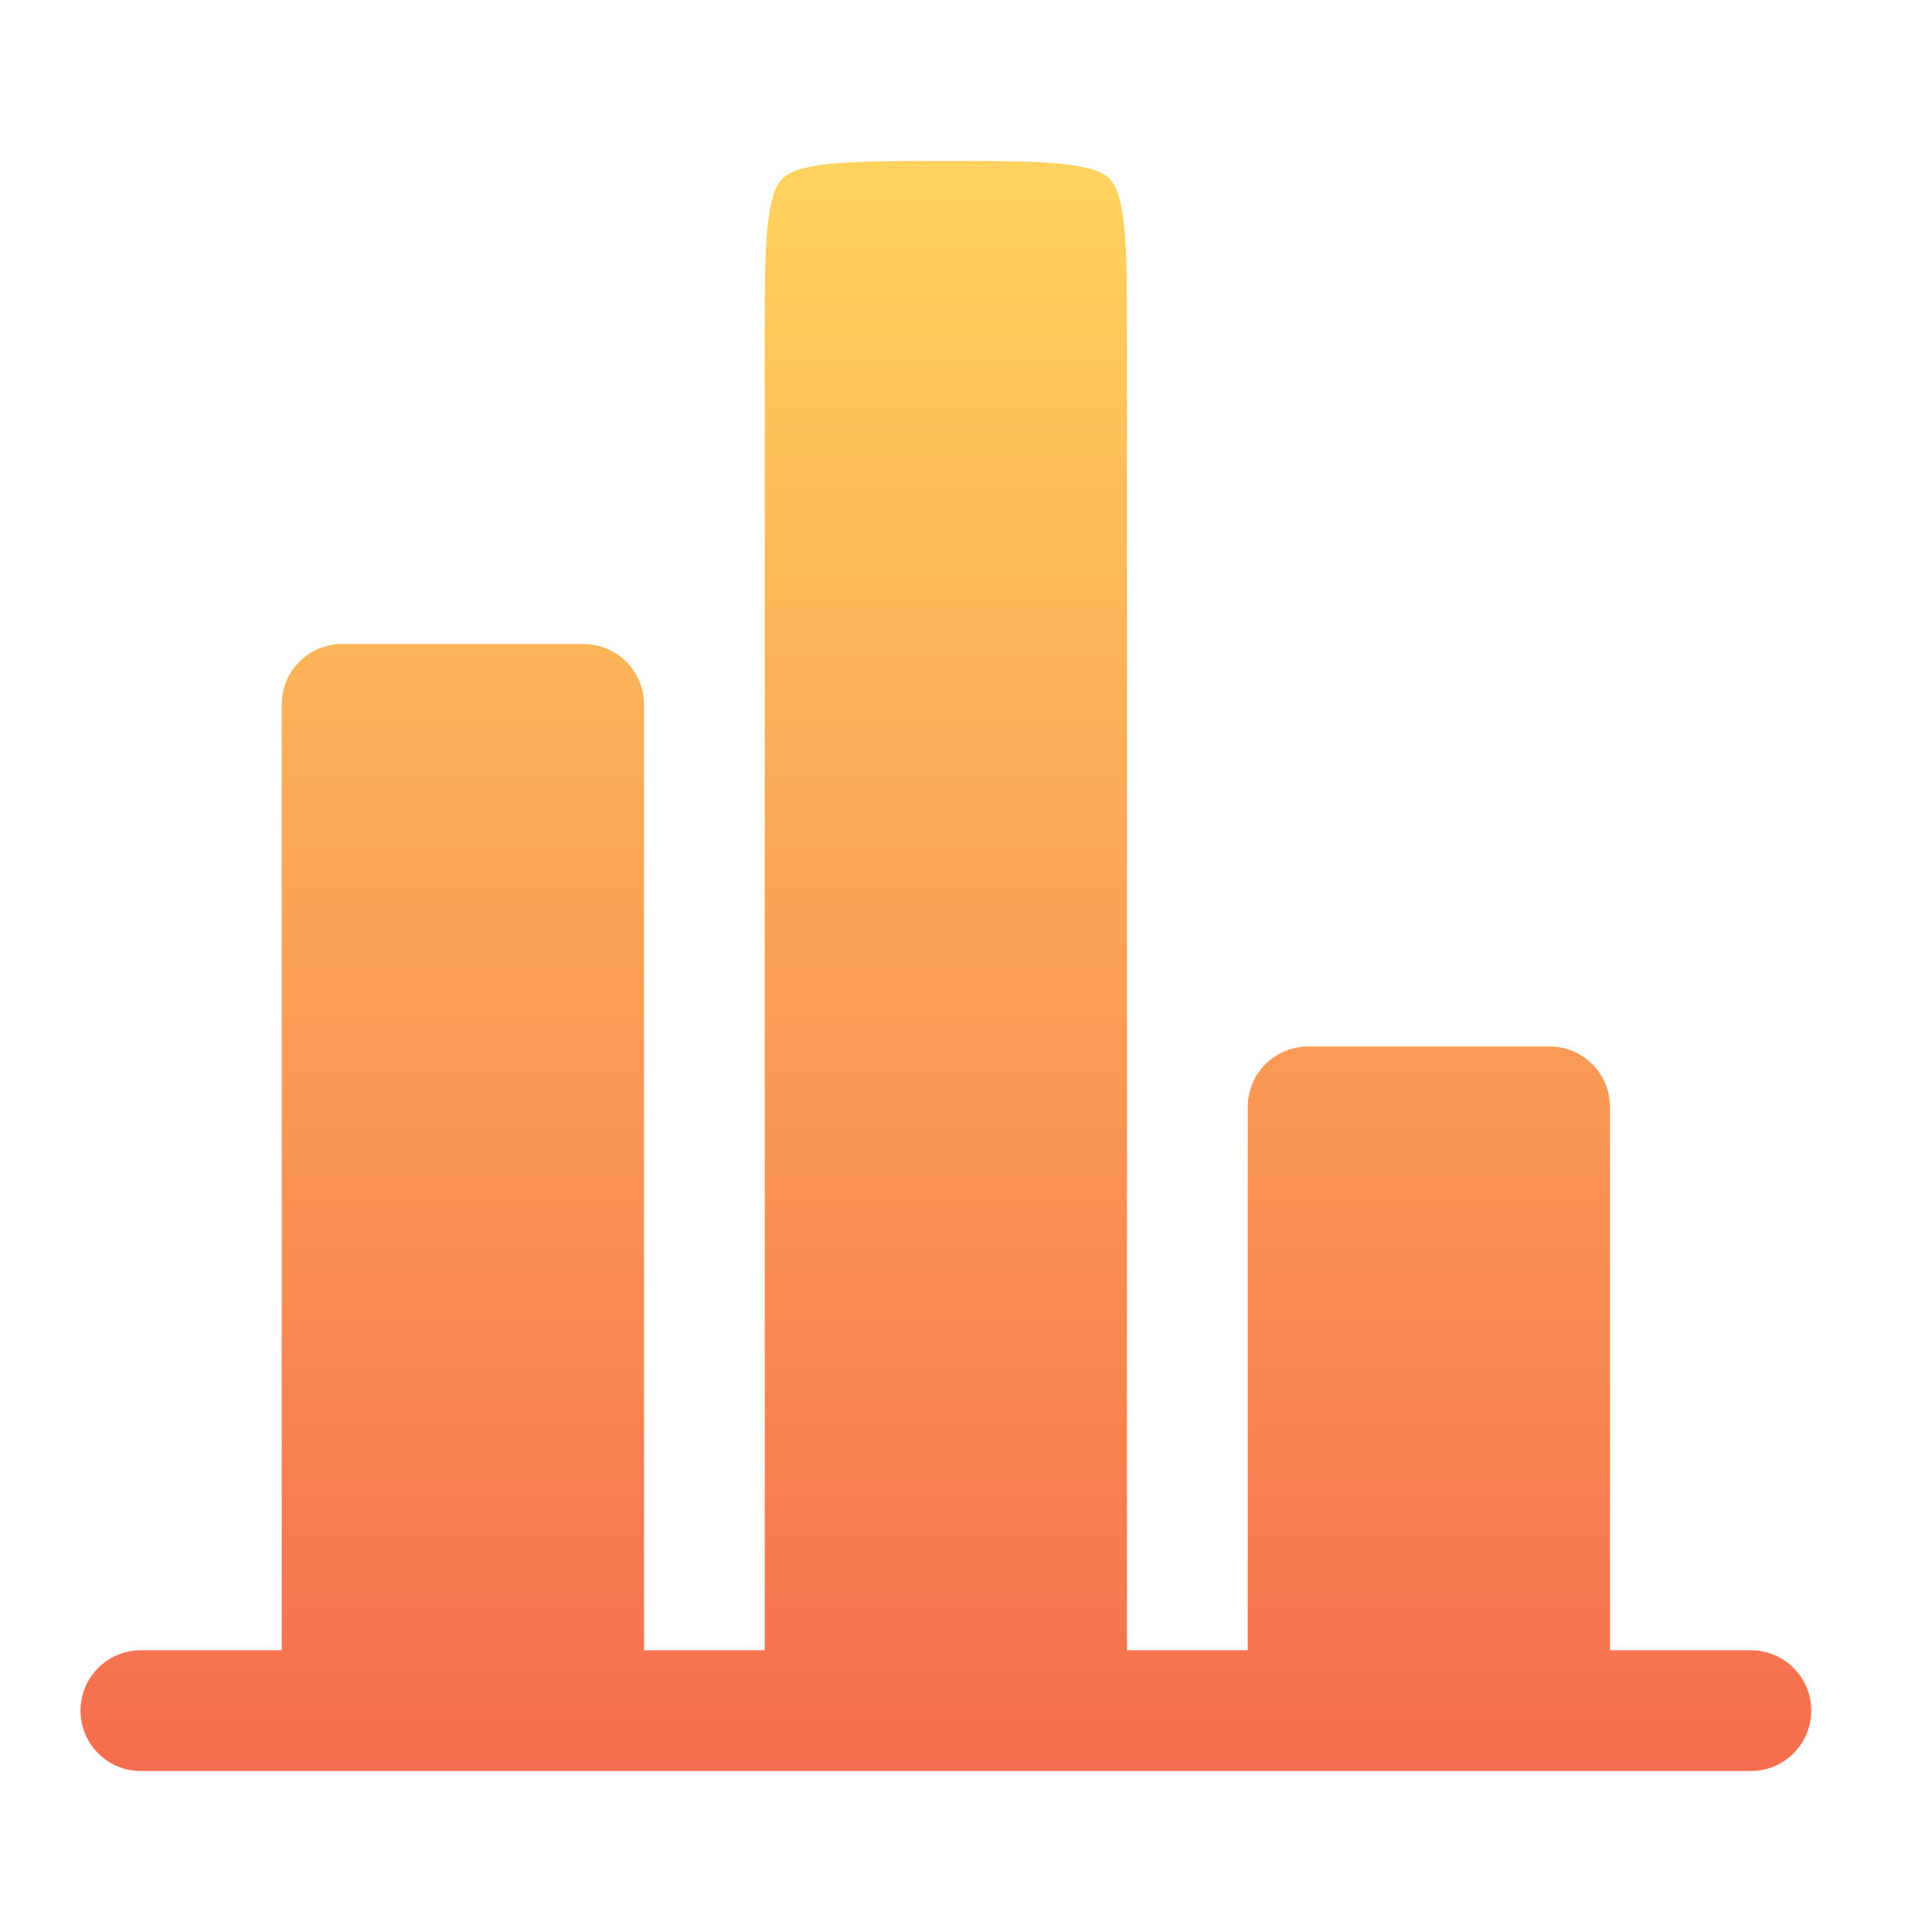 <svg xmlns="http://www.w3.org/2000/svg" width="64" height="64" viewBox="0 0 64 64" fill="none">
  <path d="M53.333 36.667C53.333 35.562 52.438 34.667 51.333 34.667H43.333C42.229 34.667 41.333 35.562 41.333 36.667V54.667H37.333V11.334C37.333 9.391 37.329 8.136 37.205 7.211C37.088 6.343 36.9 6.072 36.747 5.919C36.595 5.767 36.323 5.579 35.456 5.462C34.531 5.338 33.275 5.333 31.333 5.333C29.391 5.333 28.136 5.338 27.211 5.462C26.343 5.579 26.071 5.767 25.919 5.919C25.767 6.072 25.578 6.343 25.462 7.211C25.337 8.136 25.333 9.391 25.333 11.334V54.667H21.333V23.334C21.333 22.229 20.438 21.334 19.333 21.334H11.333C10.229 21.334 9.333 22.229 9.333 23.334V54.667H5.333H4.667C3.562 54.667 2.667 55.562 2.667 56.667C2.667 57.771 3.562 58.667 4.667 58.667H58C59.104 58.667 60 57.771 60 56.667C60 55.562 59.104 54.667 58 54.667H57.333H53.333V36.667Z" fill="url(#paint0_linear_6273_4185)"/>
  <defs>
    <linearGradient id="paint0_linear_6273_4185" x1="31.333" y1="5.333" x2="31.333" y2="58.667" gradientUnits="userSpaceOnUse">
      <stop stop-color="#FFD35D"/>
      <stop offset="1" stop-color="#F56D4E"/>
    </linearGradient>
  </defs>
</svg>